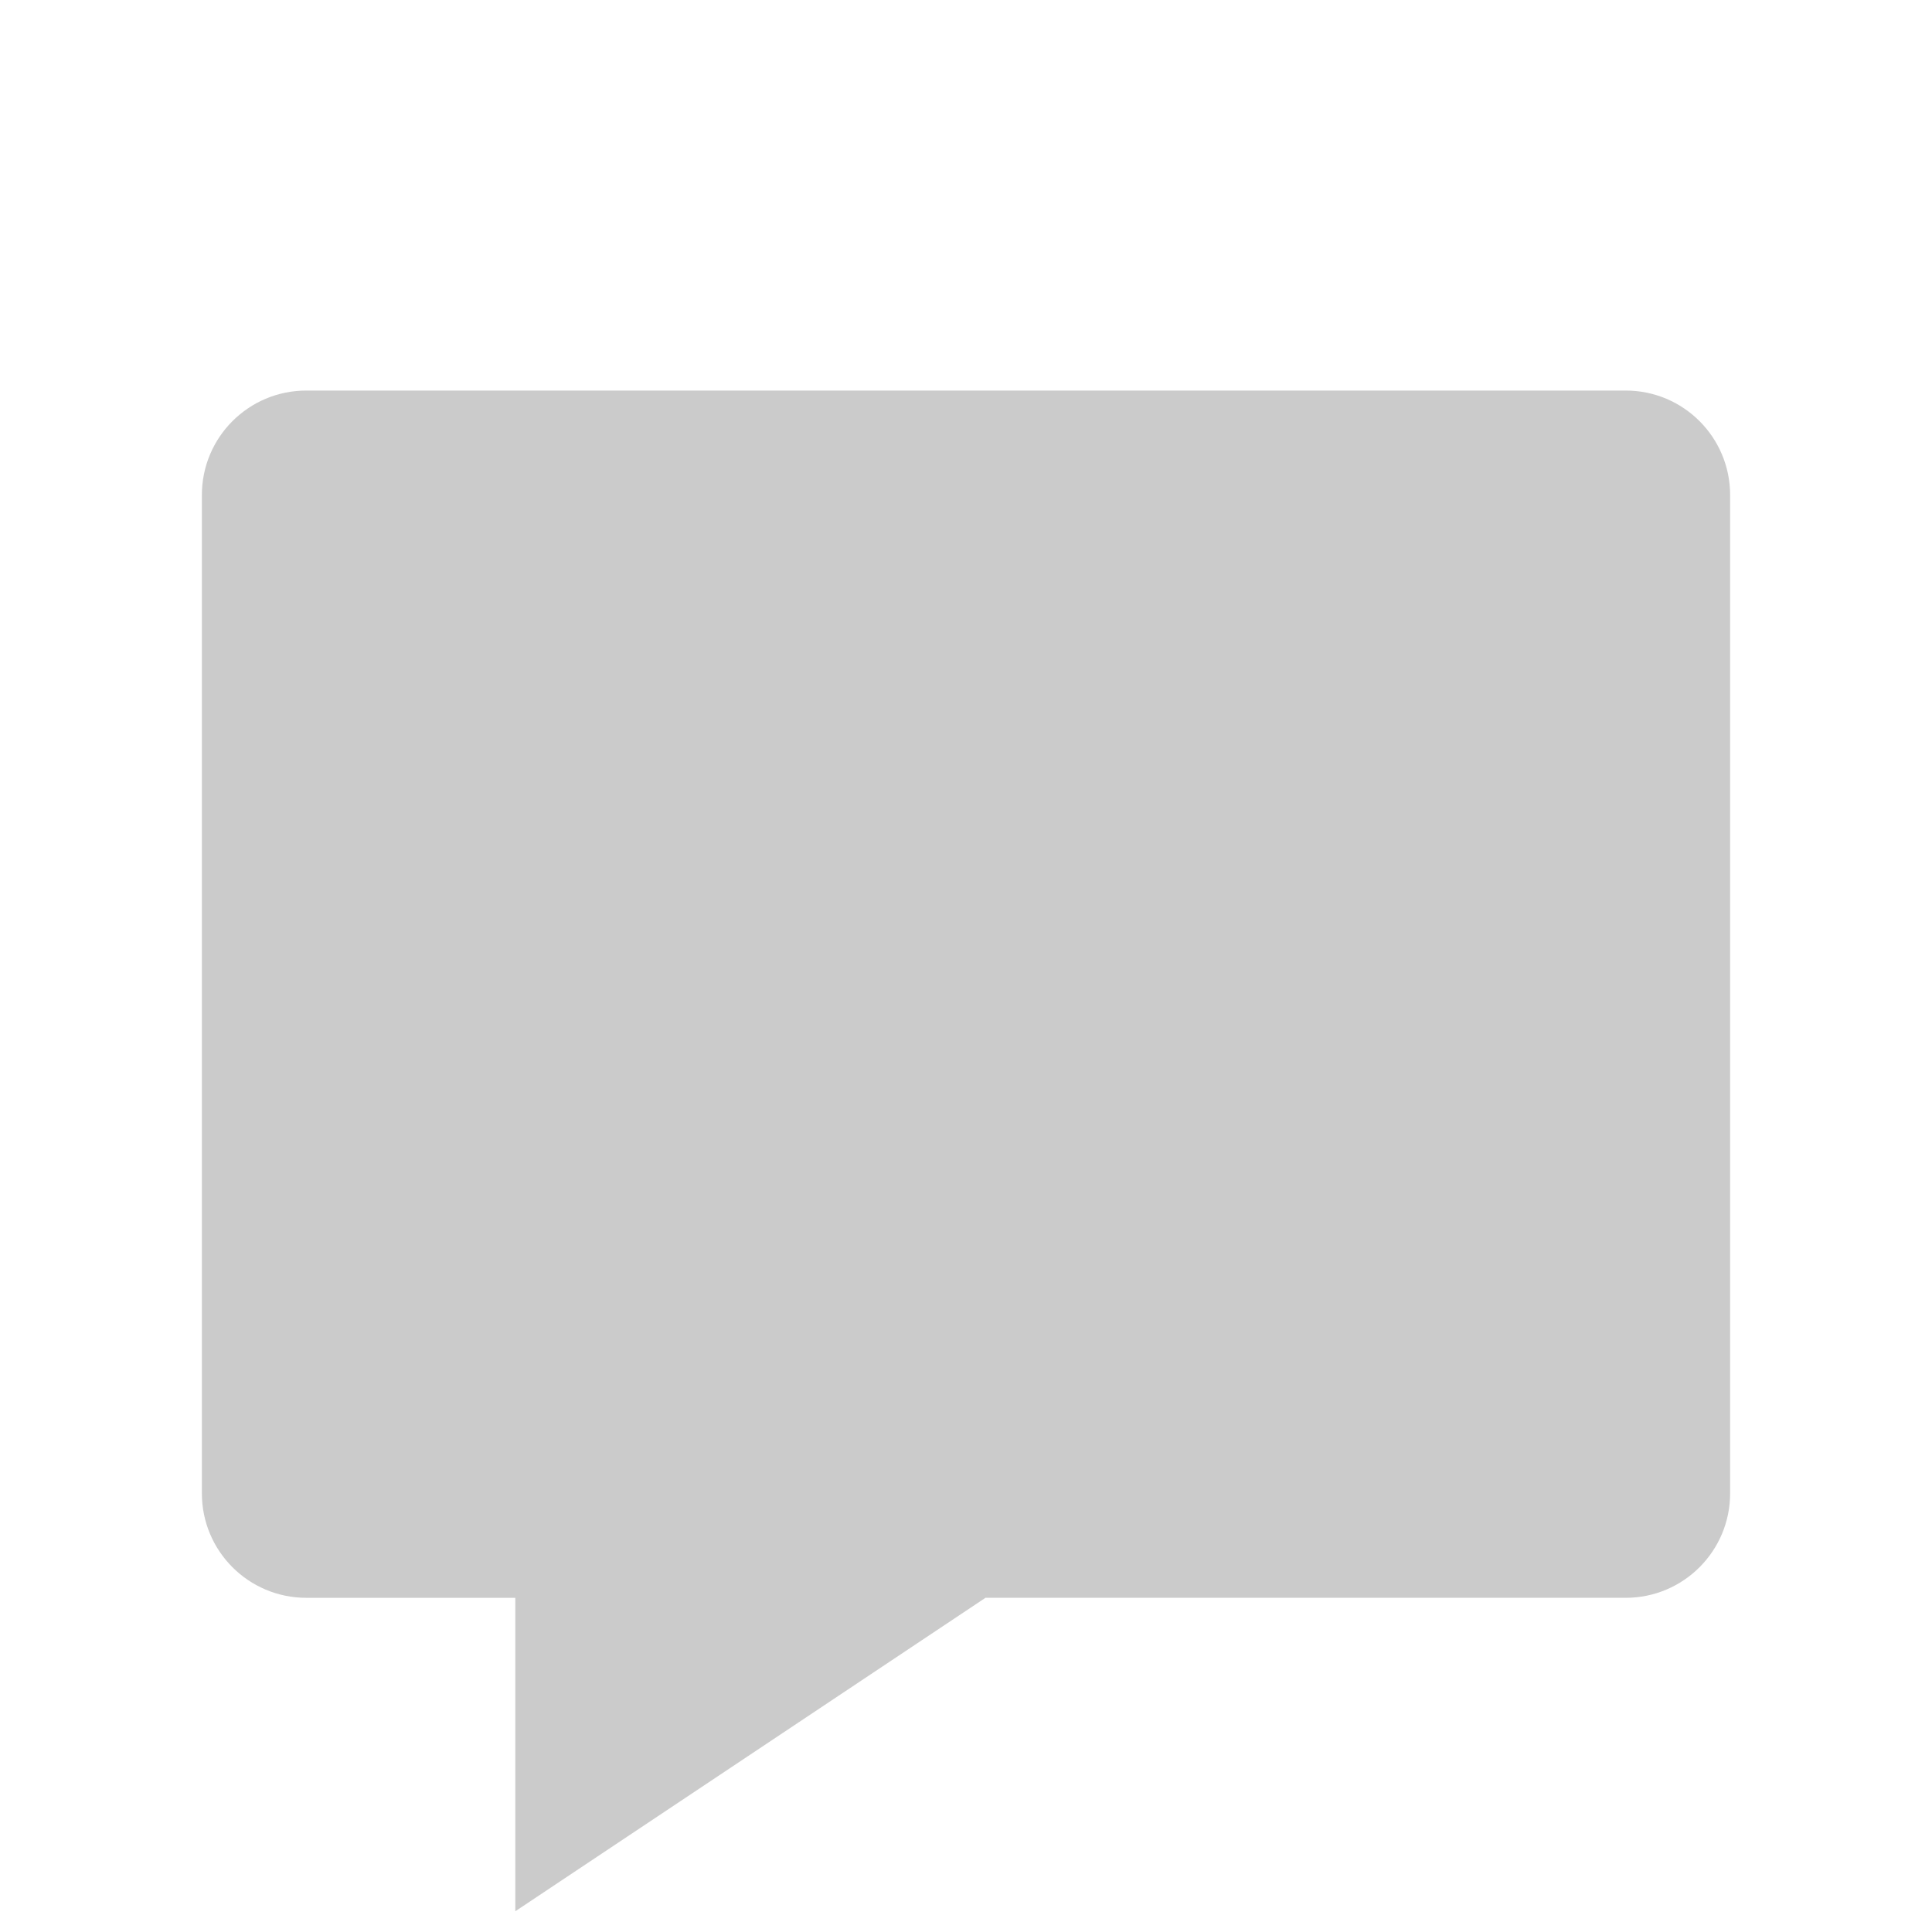 <?xml version="1.0" encoding="utf-8"?>
<!-- Generator: Adobe Illustrator 17.0.0, SVG Export Plug-In . SVG Version: 6.00 Build 0)  -->
<!DOCTYPE svg PUBLIC "-//W3C//DTD SVG 1.1//EN" "http://www.w3.org/Graphics/SVG/1.1/DTD/svg11.dtd">
<svg version="1.1" id="Layer_1" xmlns="http://www.w3.org/2000/svg" xmlns:xlink="http://www.w3.org/1999/xlink" x="0px" y="0px"
	 width="512px" height="512px" viewBox="0 0 512 512" enable-background="new 0 0 512 512" xml:space="preserve">
<path opacity="0.5" fill="#999999" enable-background="new    " d="M430.812,103.5H81.188c-15.305,0-27.688,12.383-27.688,27.688
	V395.75c0,15.304,12.383,27.688,27.688,27.688h55.375V506.5l124.594-83.063h169.656c15.304,0,27.688-12.383,27.688-27.688V131.188
	C458.499,115.883,446.116,103.5,430.812,103.5z"/>
</svg>
